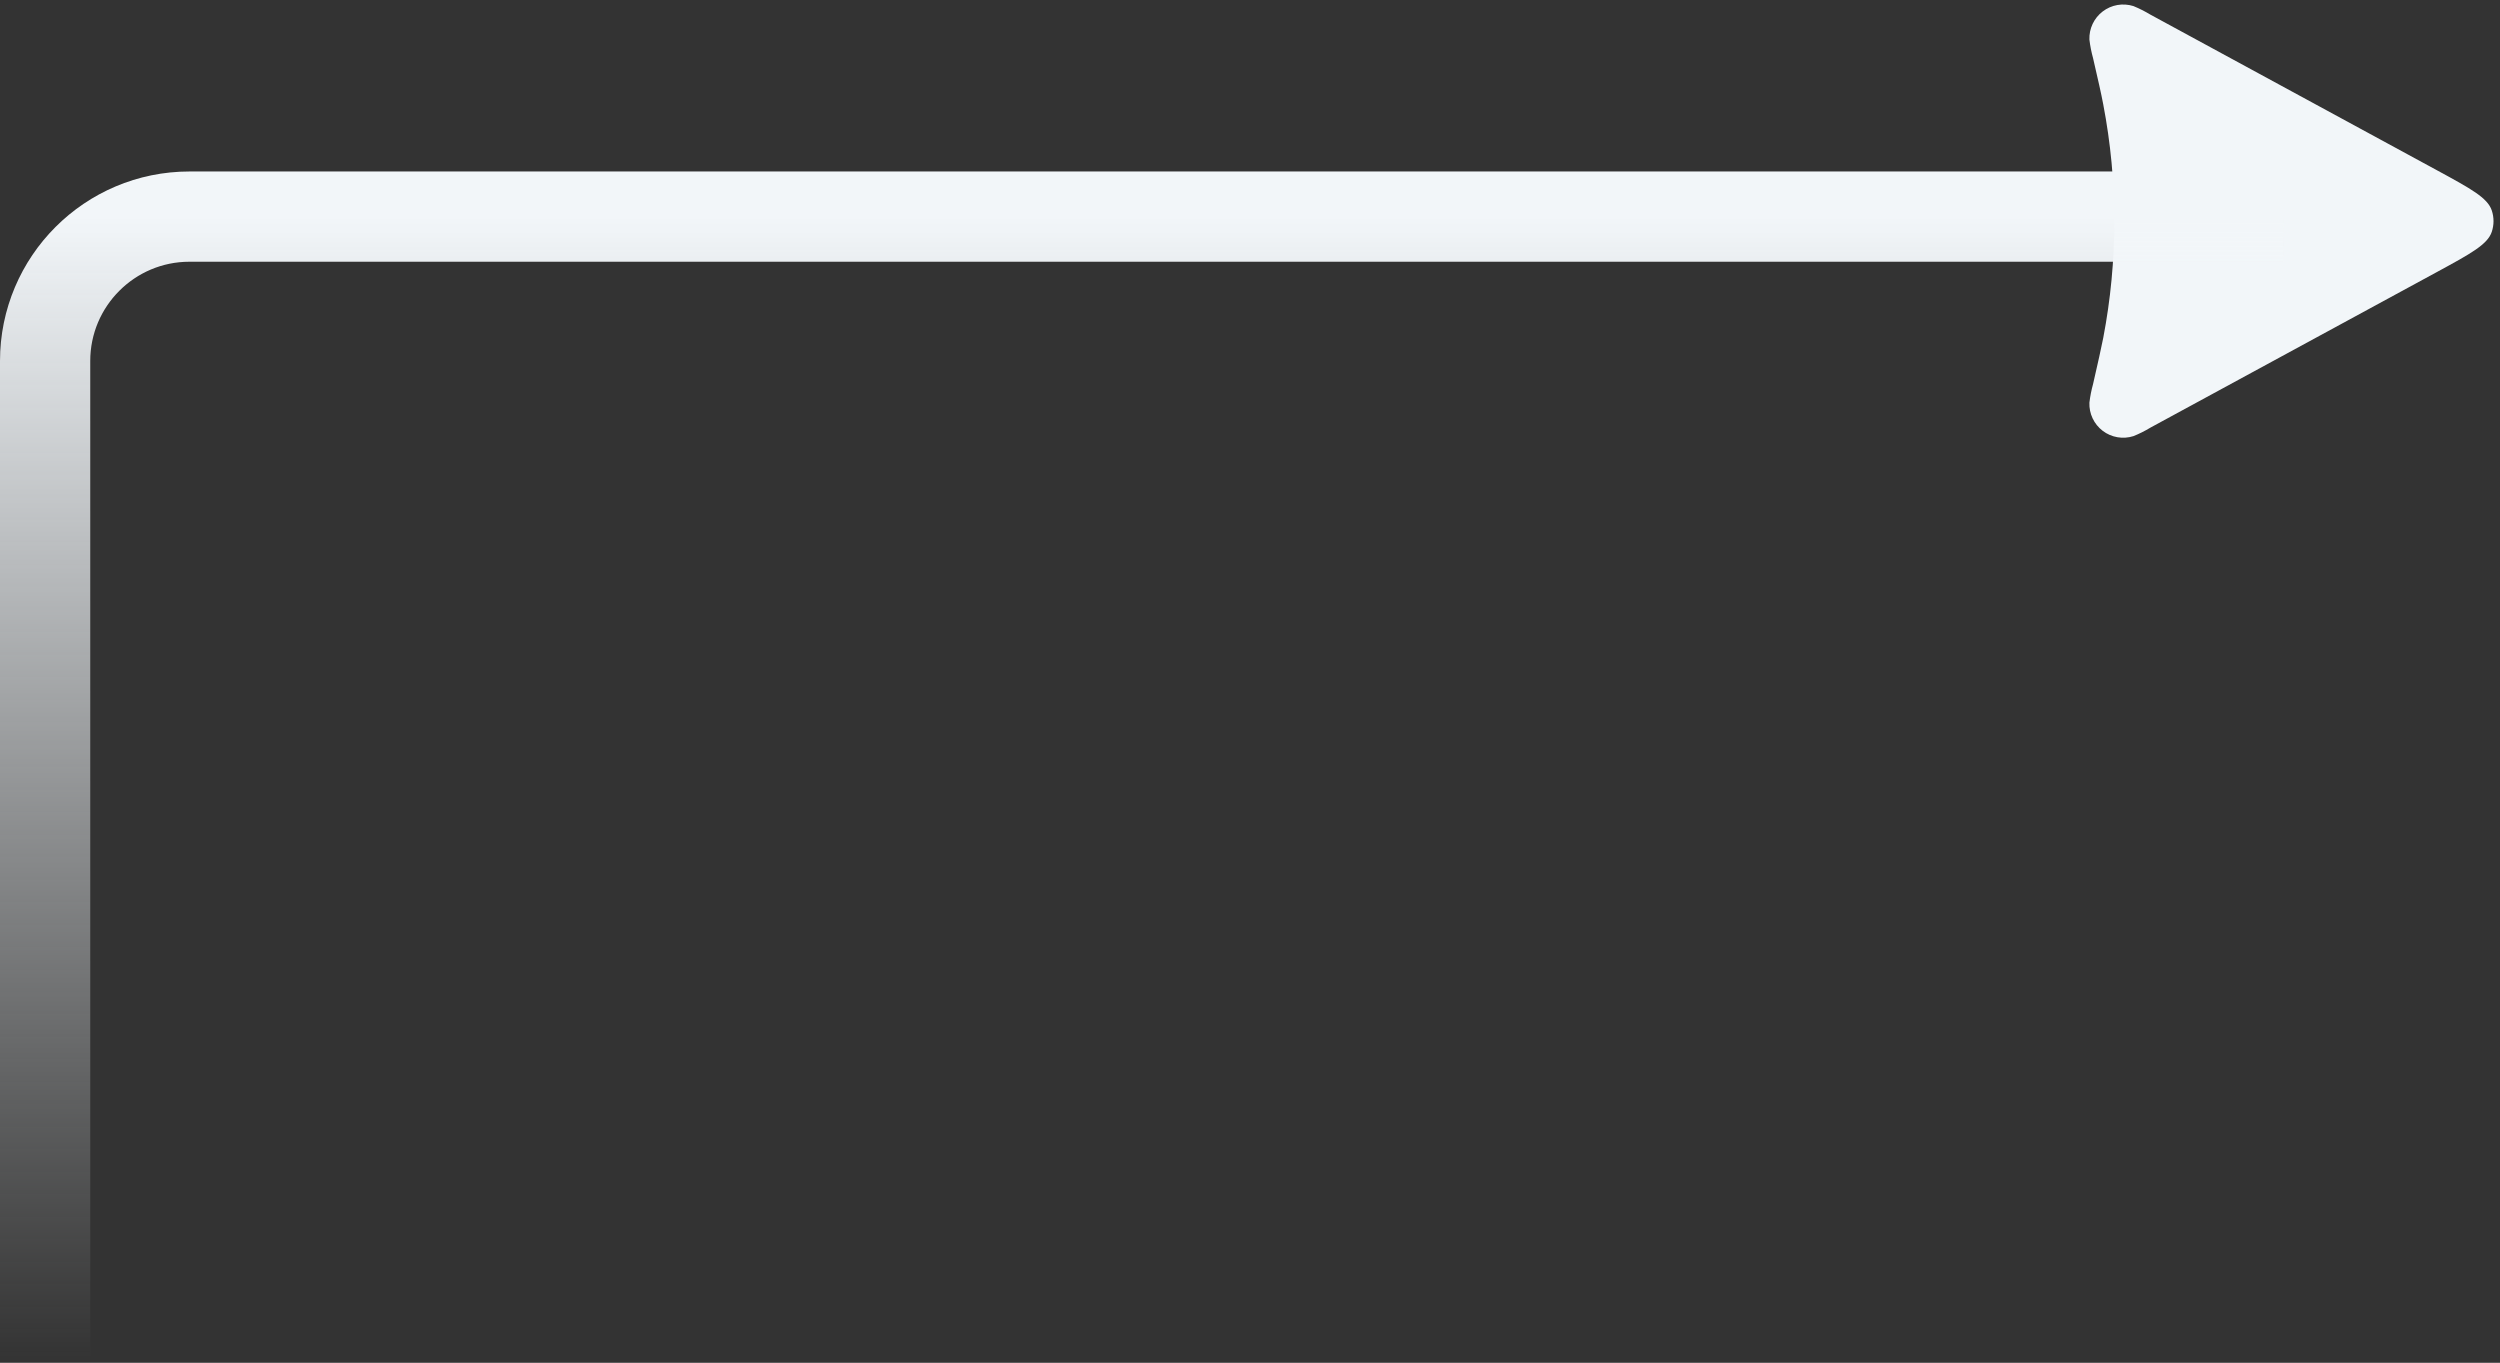 <?xml version="1.0" encoding="UTF-8"?> <svg xmlns="http://www.w3.org/2000/svg" width="277" height="151" viewBox="0 0 277 151" fill="none"><rect x="0" y="0" width="277" height="151" fill="#333333" stroke="none"/><path d="M270.07 18.896C273.768 20.907 275.617 21.912 276.088 23.316C276.346 24.086 276.346 24.918 276.088 25.688C275.617 27.092 273.768 28.097 270.07 30.108L238.265 47.383C237.665 47.748 237.036 48.062 236.384 48.323C235.811 48.506 235.202 48.548 234.61 48.445C234.018 48.343 233.458 48.1 232.98 47.736C232.501 47.371 232.118 46.898 231.861 46.354C231.605 45.81 231.483 45.213 231.506 44.612C231.59 43.915 231.725 43.226 231.912 42.55C232.498 39.973 232.795 38.684 233.04 37.434C234.676 28.89 234.676 20.114 233.04 11.57C232.795 10.281 232.498 8.993 231.912 6.448C231.725 5.772 231.589 5.082 231.506 4.386C231.484 3.785 231.607 3.189 231.864 2.646C232.121 2.103 232.505 1.629 232.983 1.266C233.461 0.902 234.019 0.658 234.611 0.555C235.203 0.453 235.811 0.493 236.384 0.674C237.034 0.942 237.663 1.258 238.265 1.621L270.07 18.896Z" fill="#F2F6F9"></path><path d="M5 151V40C5 31.163 12.163 24 21 24H253" stroke="url(#paint0_linear_1504_1130)" stroke-width="10"></path><defs><linearGradient id="paint0_linear_1504_1130" x1="129" y1="24" x2="129" y2="151" gradientUnits="userSpaceOnUse"><stop stop-color="#F2F6F9"></stop><stop offset="1" stop-color="#F2F6F9" stop-opacity="0"></stop></linearGradient></defs></svg> 